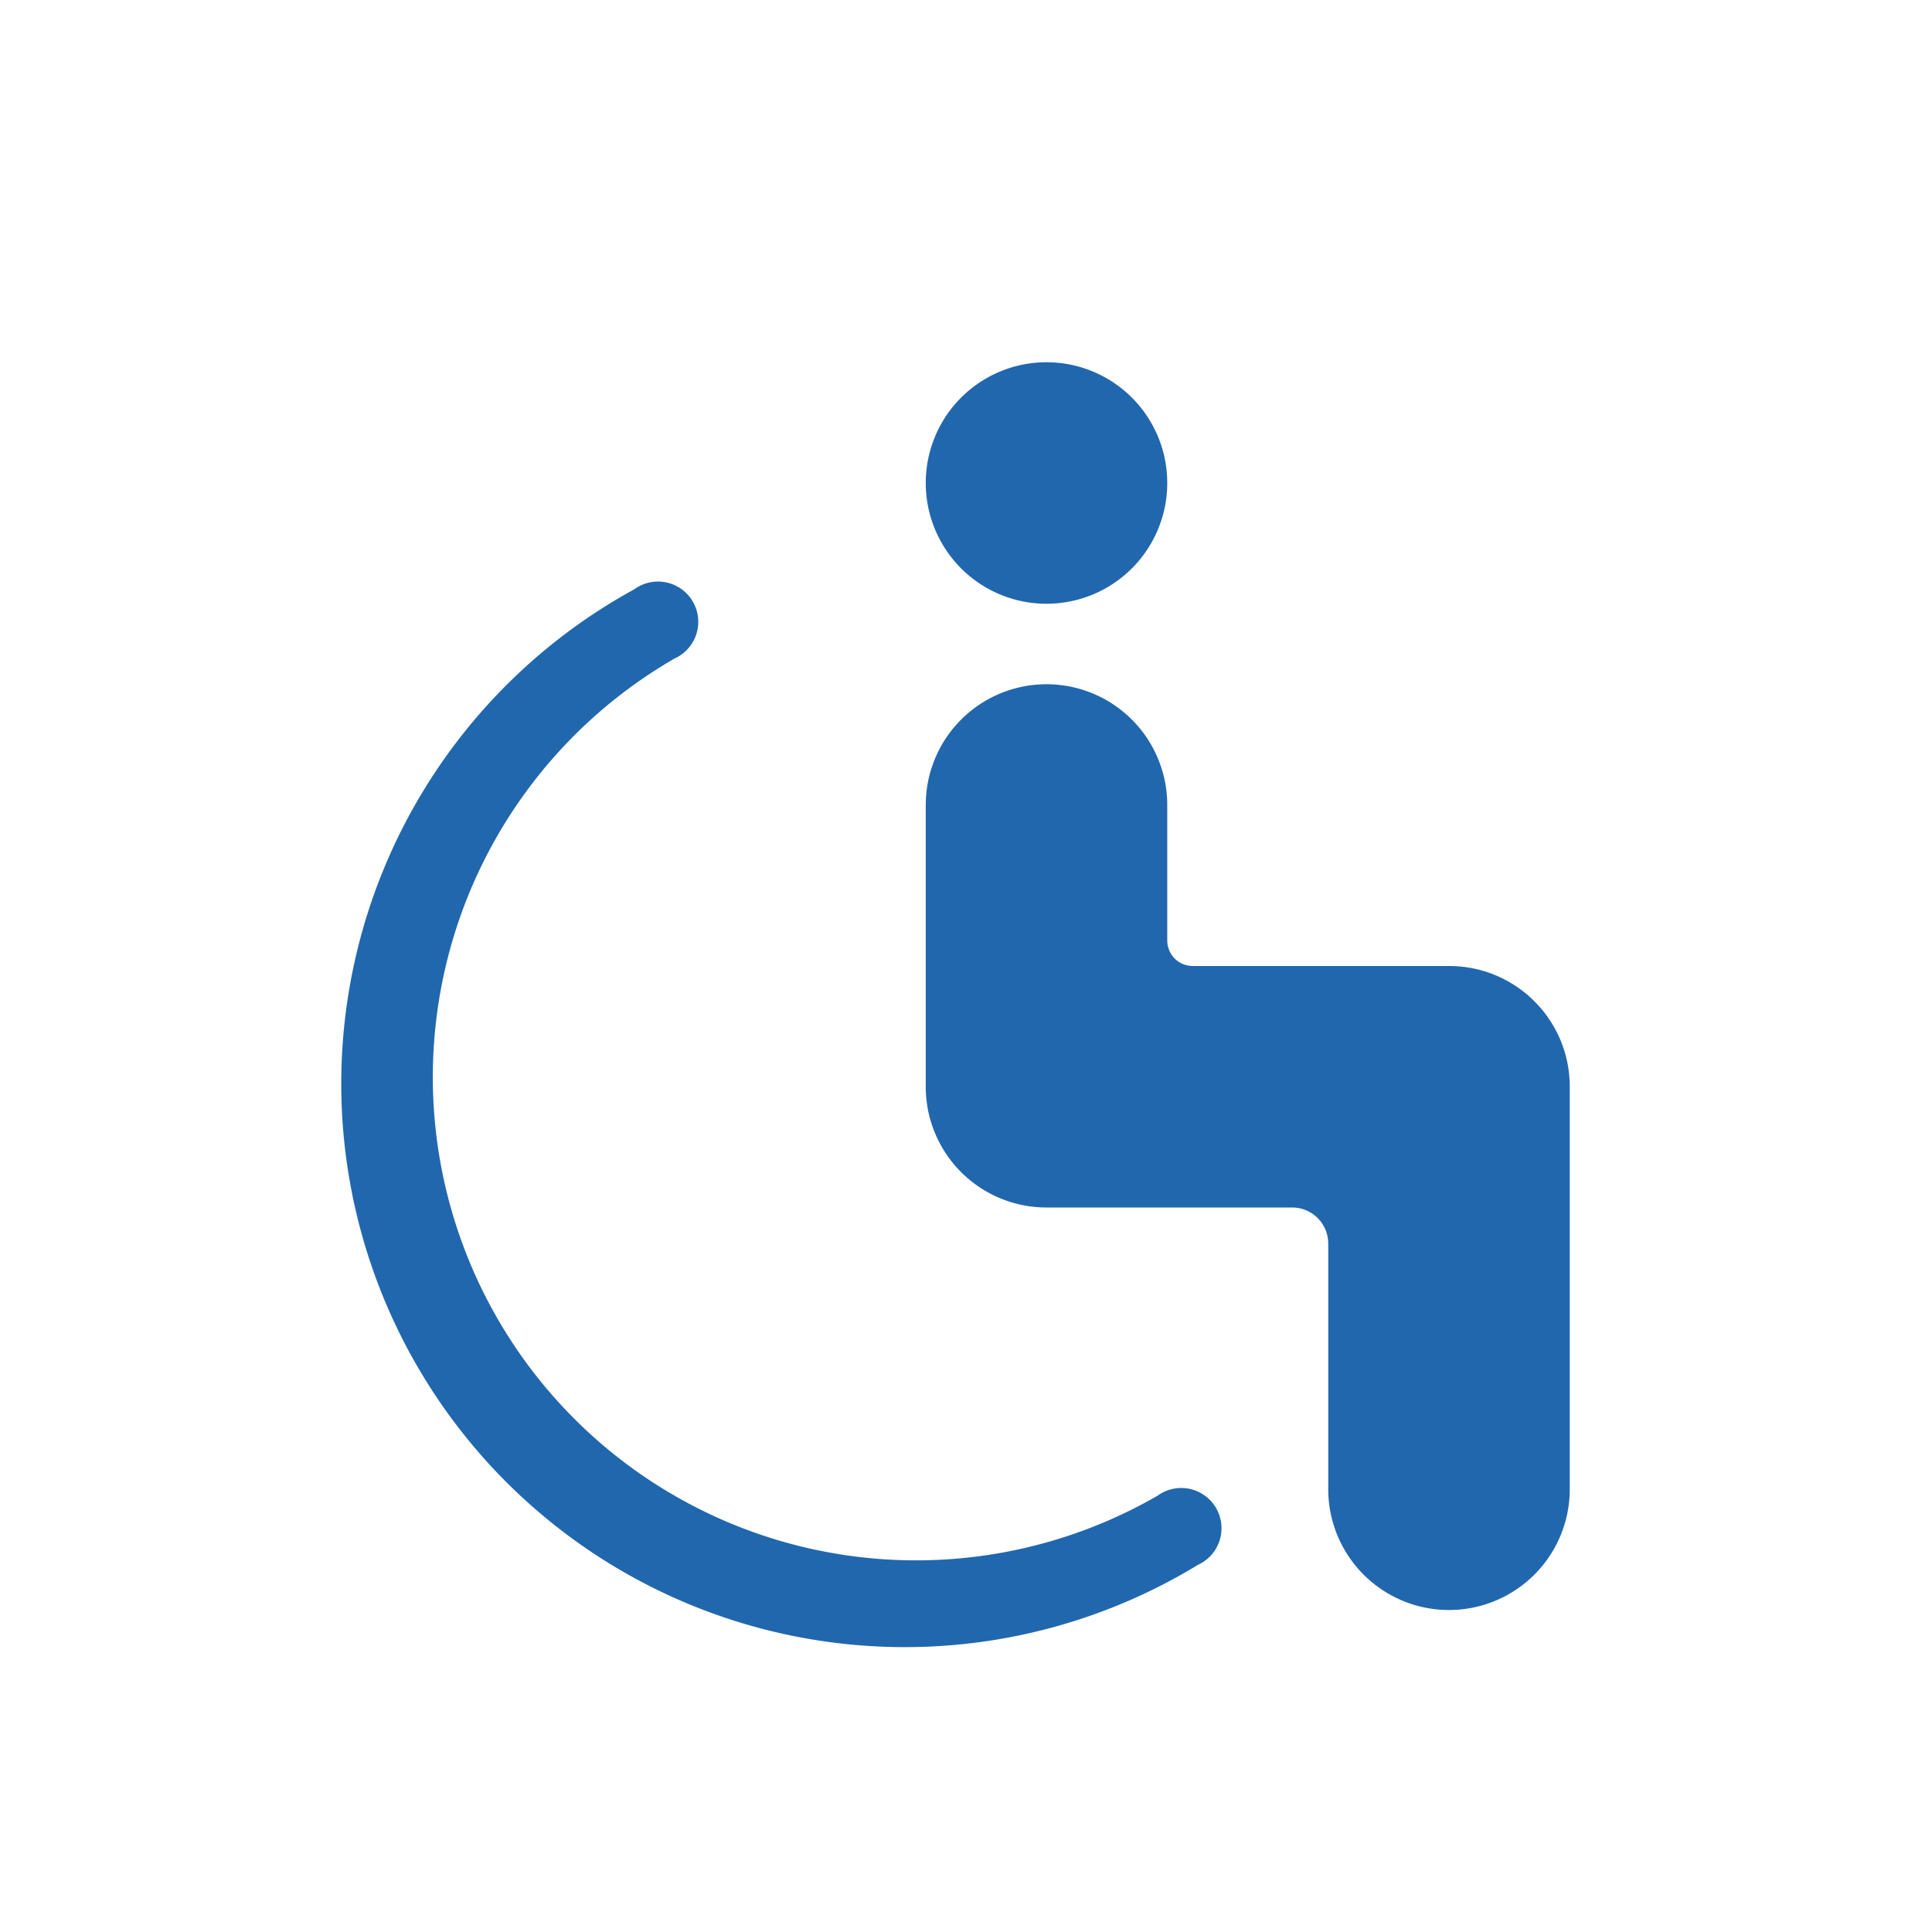 <svg xmlns="http://www.w3.org/2000/svg" width="24" height="24" fill="none"><path fill="#2167AE" d="M14.5 6a1.5 1.5 0 1 1-3 0 1.5 1.5 0 0 1 3 0m-3 7.5V10a1.5 1.5 0 0 1 3 0v1.68c0 .18.14.32.32.32H18c.83 0 1.5.67 1.5 1.5v5a1.5 1.5 0 0 1-3 0v-3.05c0-.25-.2-.45-.45-.45H13a1.5 1.5 0 0 1-1.5-1.5M7.88 7.32a7 7 0 1 0 7 12.12.5.5 0 1 0-.5-.86 6 6 0 1 1-6-10.4.5.5 0 1 0-.5-.86"/></svg>